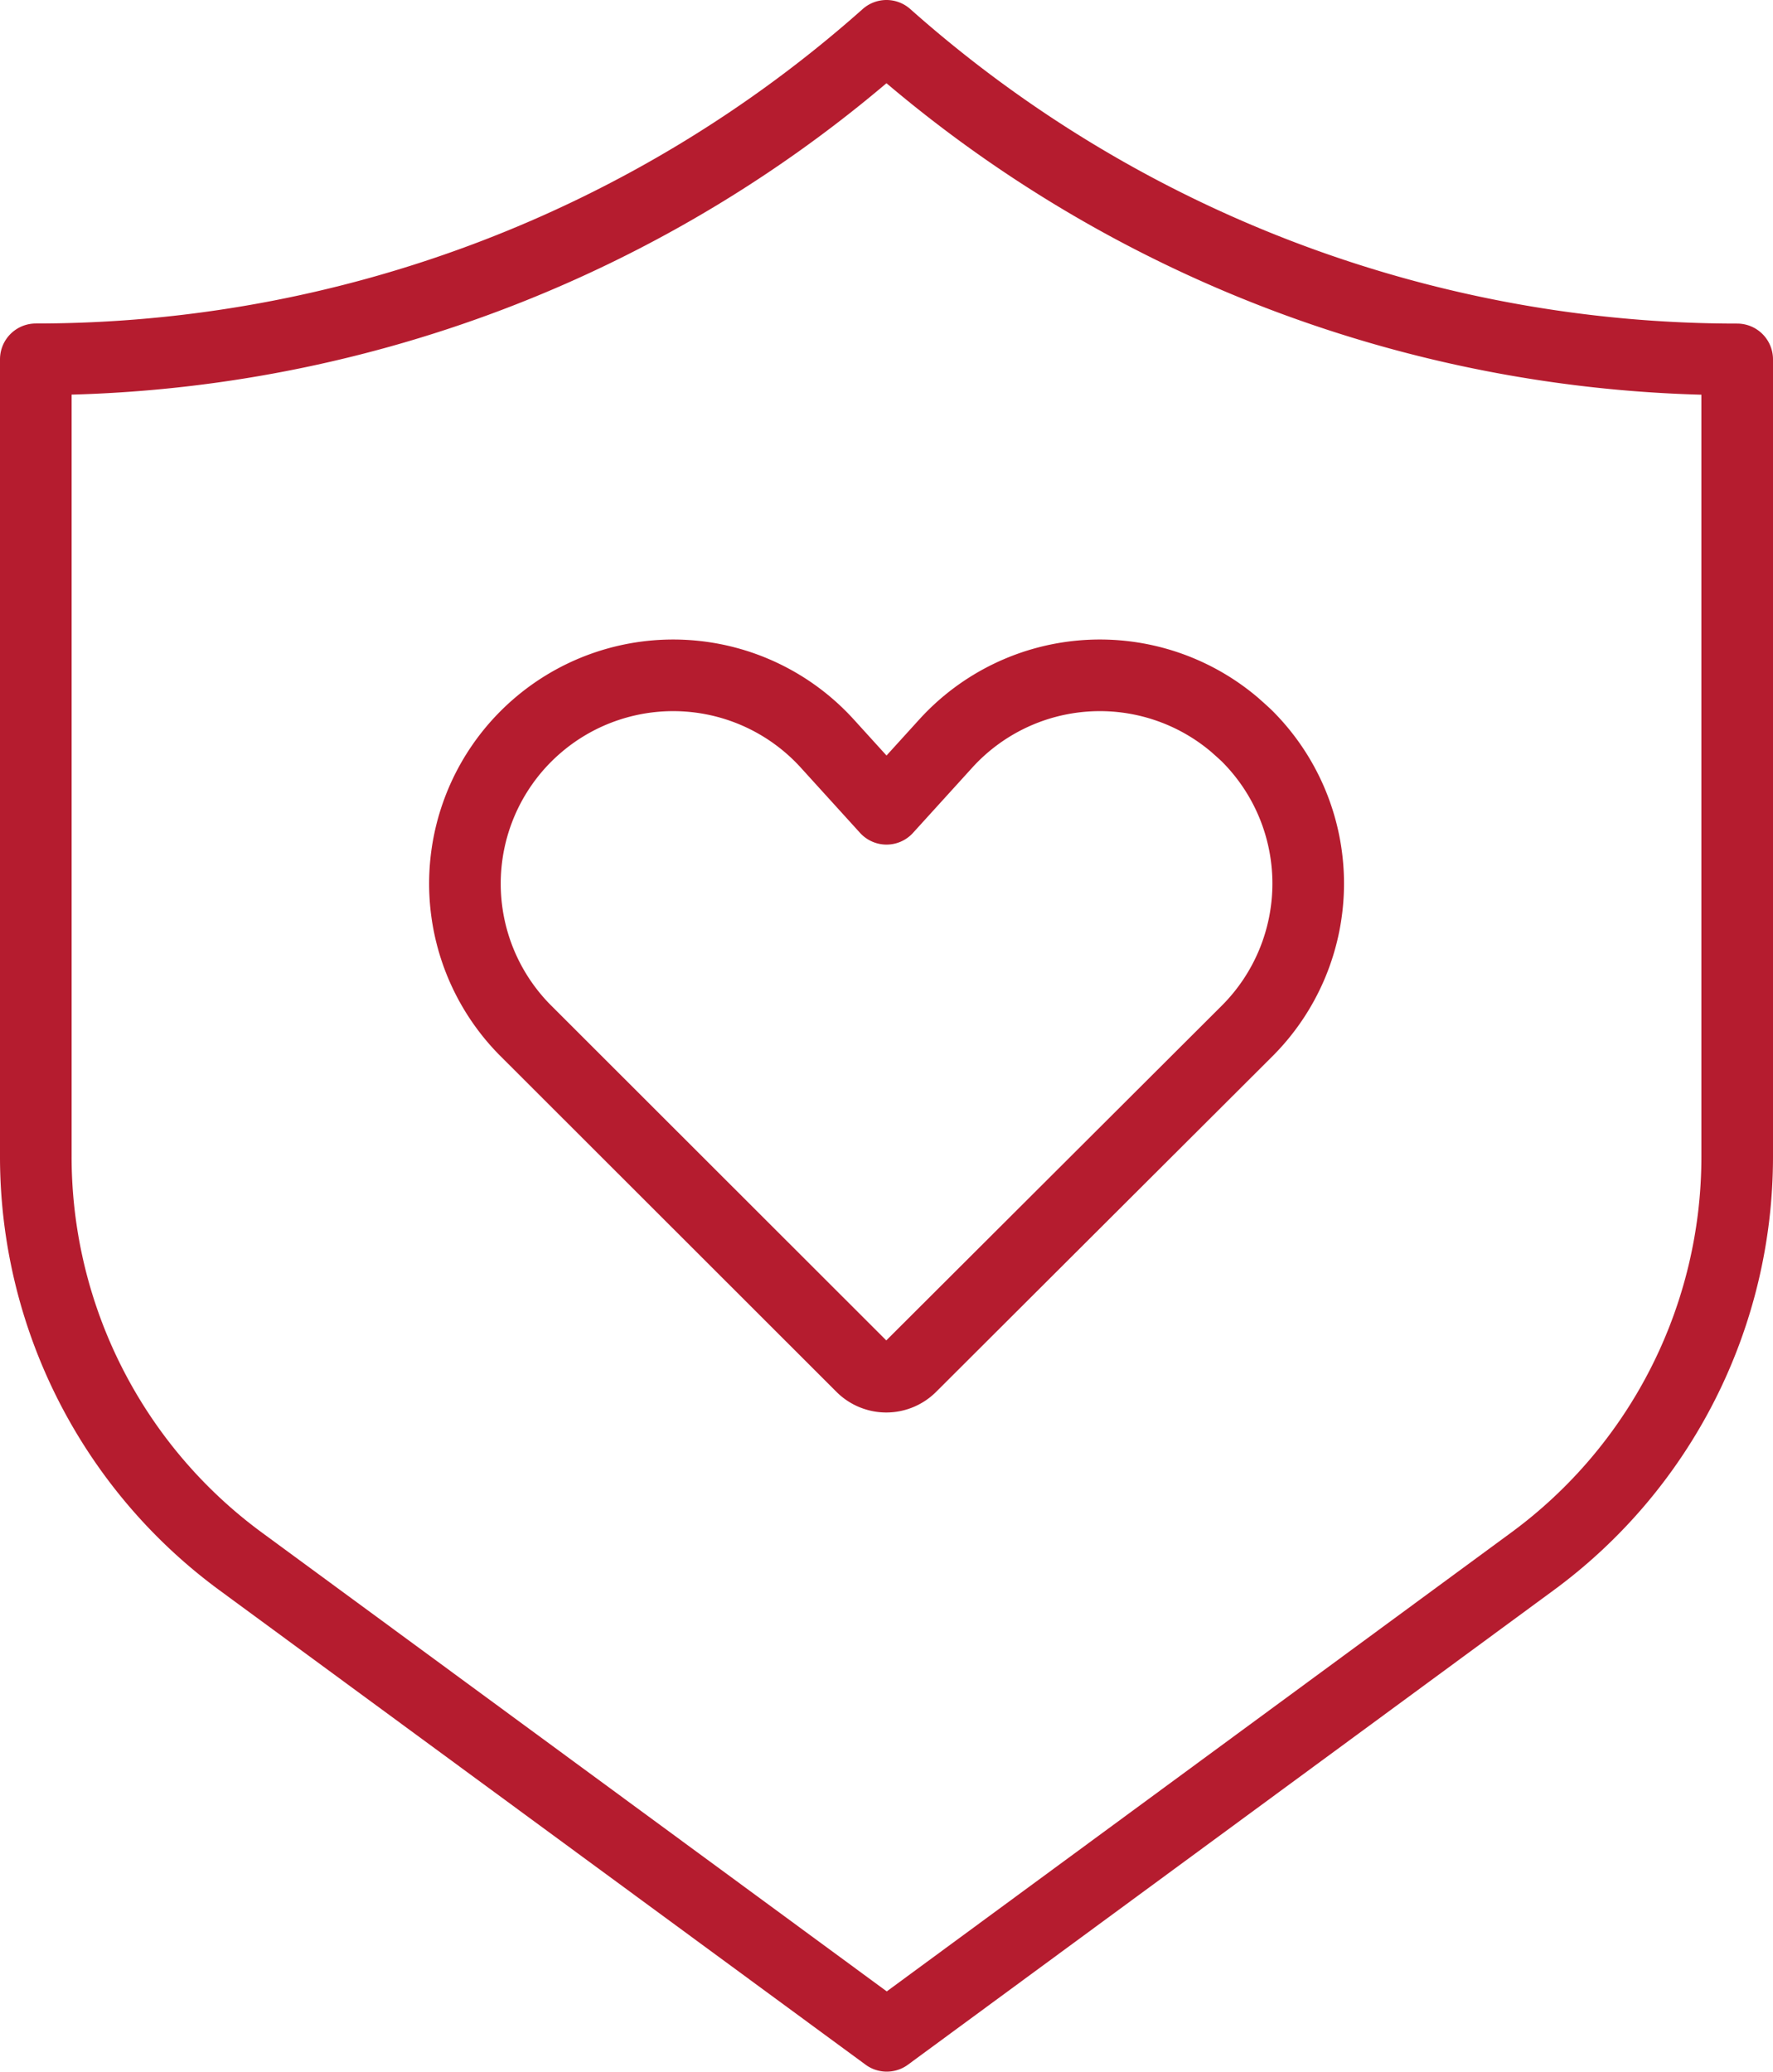 <svg height="43.39" viewBox="0 0 37.141 43.39" width="37.141" xmlns="http://www.w3.org/2000/svg"><g fill="none" stroke="#b51c2f" stroke-linejoin="round" stroke-width="1.5" transform="translate(-213.948 -17.604)"><path d="m239.819 32.791a4.362 4.362 0 0 0 -6.061.388l-1.239 1.364-1.239-1.364a4.361 4.361 0 0 0 -6.06-.388 4.362 4.362 0 0 0 -.49 6.15c.075.088.153.173.235.254l7.035 7.029a.727.727 0 0 0 1.028 0l7.049-7.032a4.364 4.364 0 0 0 -.005-6.171c-.083-.08-.172-.157-.253-.23z"/><path d="m232.518 18.354a26.811 26.811 0 0 1 -17.82 6.775v16.7a10.517 10.517 0 0 0 4.292 8.477l13.534 9.936 13.525-9.936a10.515 10.515 0 0 0 4.29-8.475v-16.7a26.815 26.815 0 0 1 -17.821-6.777z"/></g></svg>